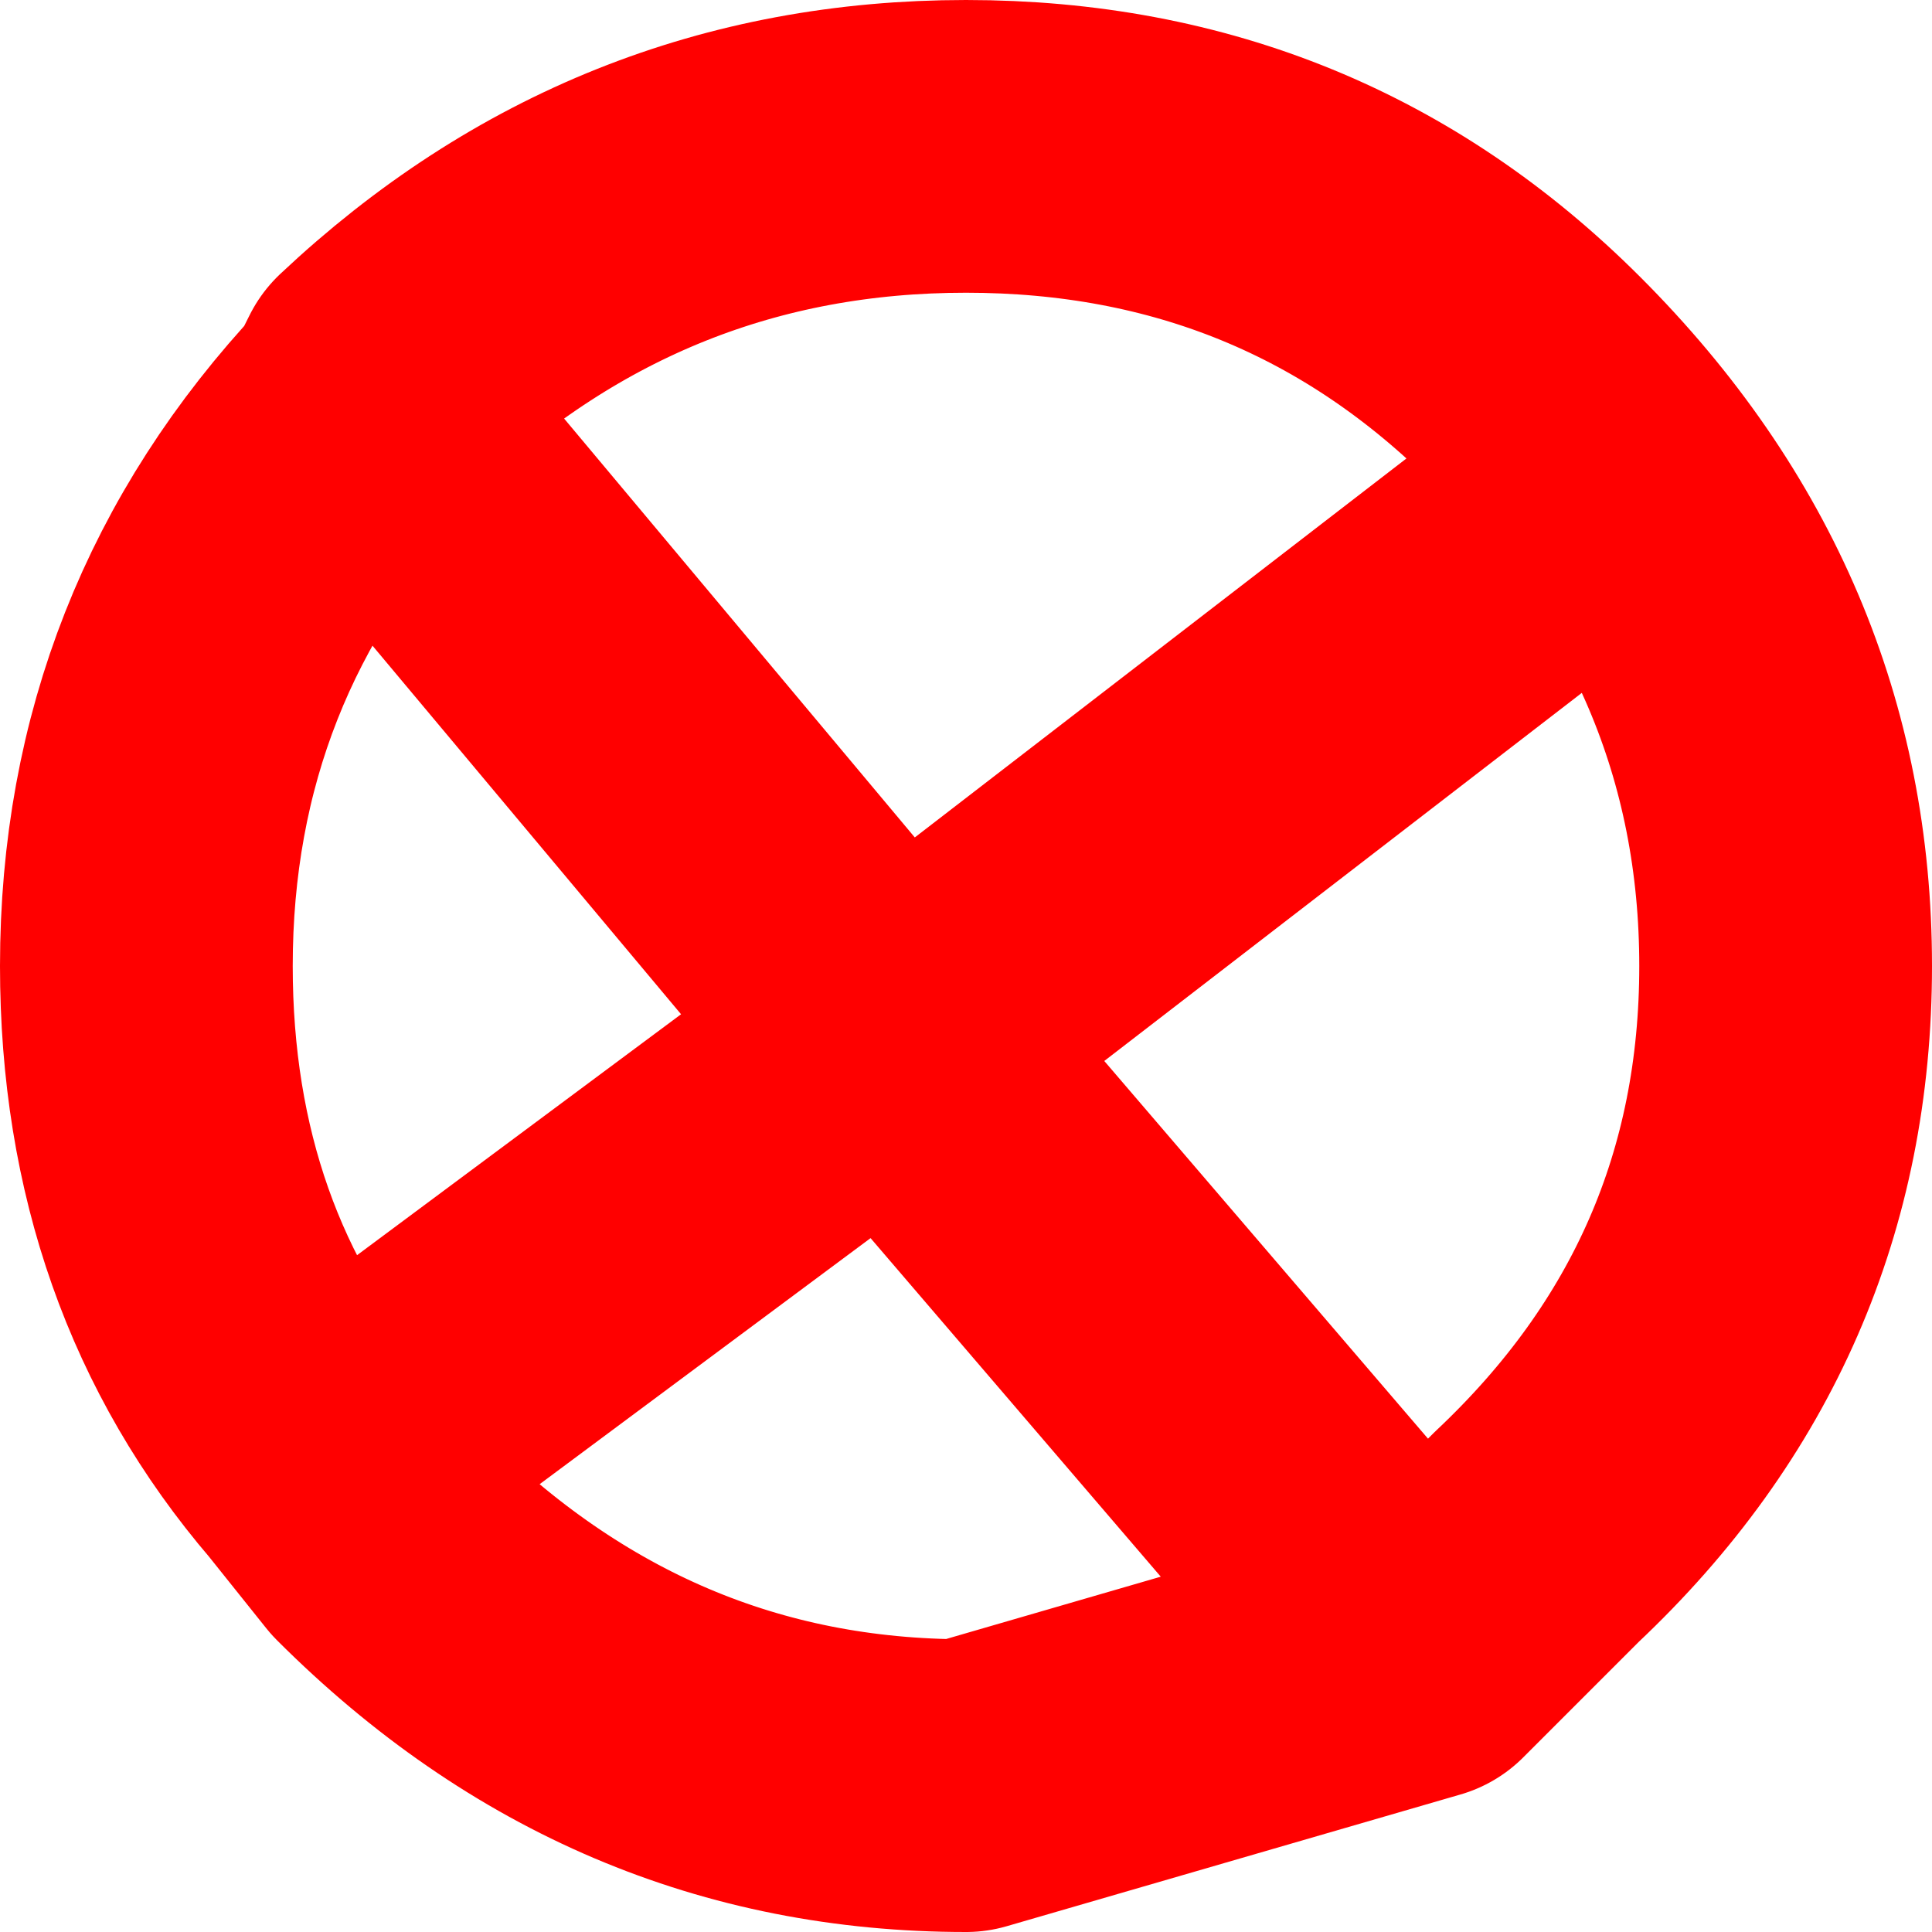 <?xml version="1.0" encoding="UTF-8" standalone="no"?>
<svg xmlns:xlink="http://www.w3.org/1999/xlink" height="6.6px" width="6.6px" xmlns="http://www.w3.org/2000/svg">
  <g transform="matrix(1.0, 0.0, 0.0, 1.0, 3.3, 3.3)">
    <path d="M-2.0 -2.0 Q-1.15 -2.8 0.0 -2.8 1.15 -2.8 1.95 -2.0 2.8 -1.15 2.8 0.0 2.8 1.15 1.95 1.95 L1.55 2.35 0.0 2.8 Q-1.15 2.8 -2.0 1.95 L-2.2 1.7 Q-2.8 1.0 -2.8 0.0 -2.8 -1.1 -2.05 -1.9 L-2.0 -2.0 M-2.05 -1.9 L-0.25 0.25 2.15 -1.6 M-0.25 0.25 L1.55 2.35 M-2.2 1.7 L-0.25 0.25" fill="none" stroke="#ff0000" stroke-linecap="round" stroke-linejoin="round" stroke-width="1.0"/>
  </g>
</svg>
